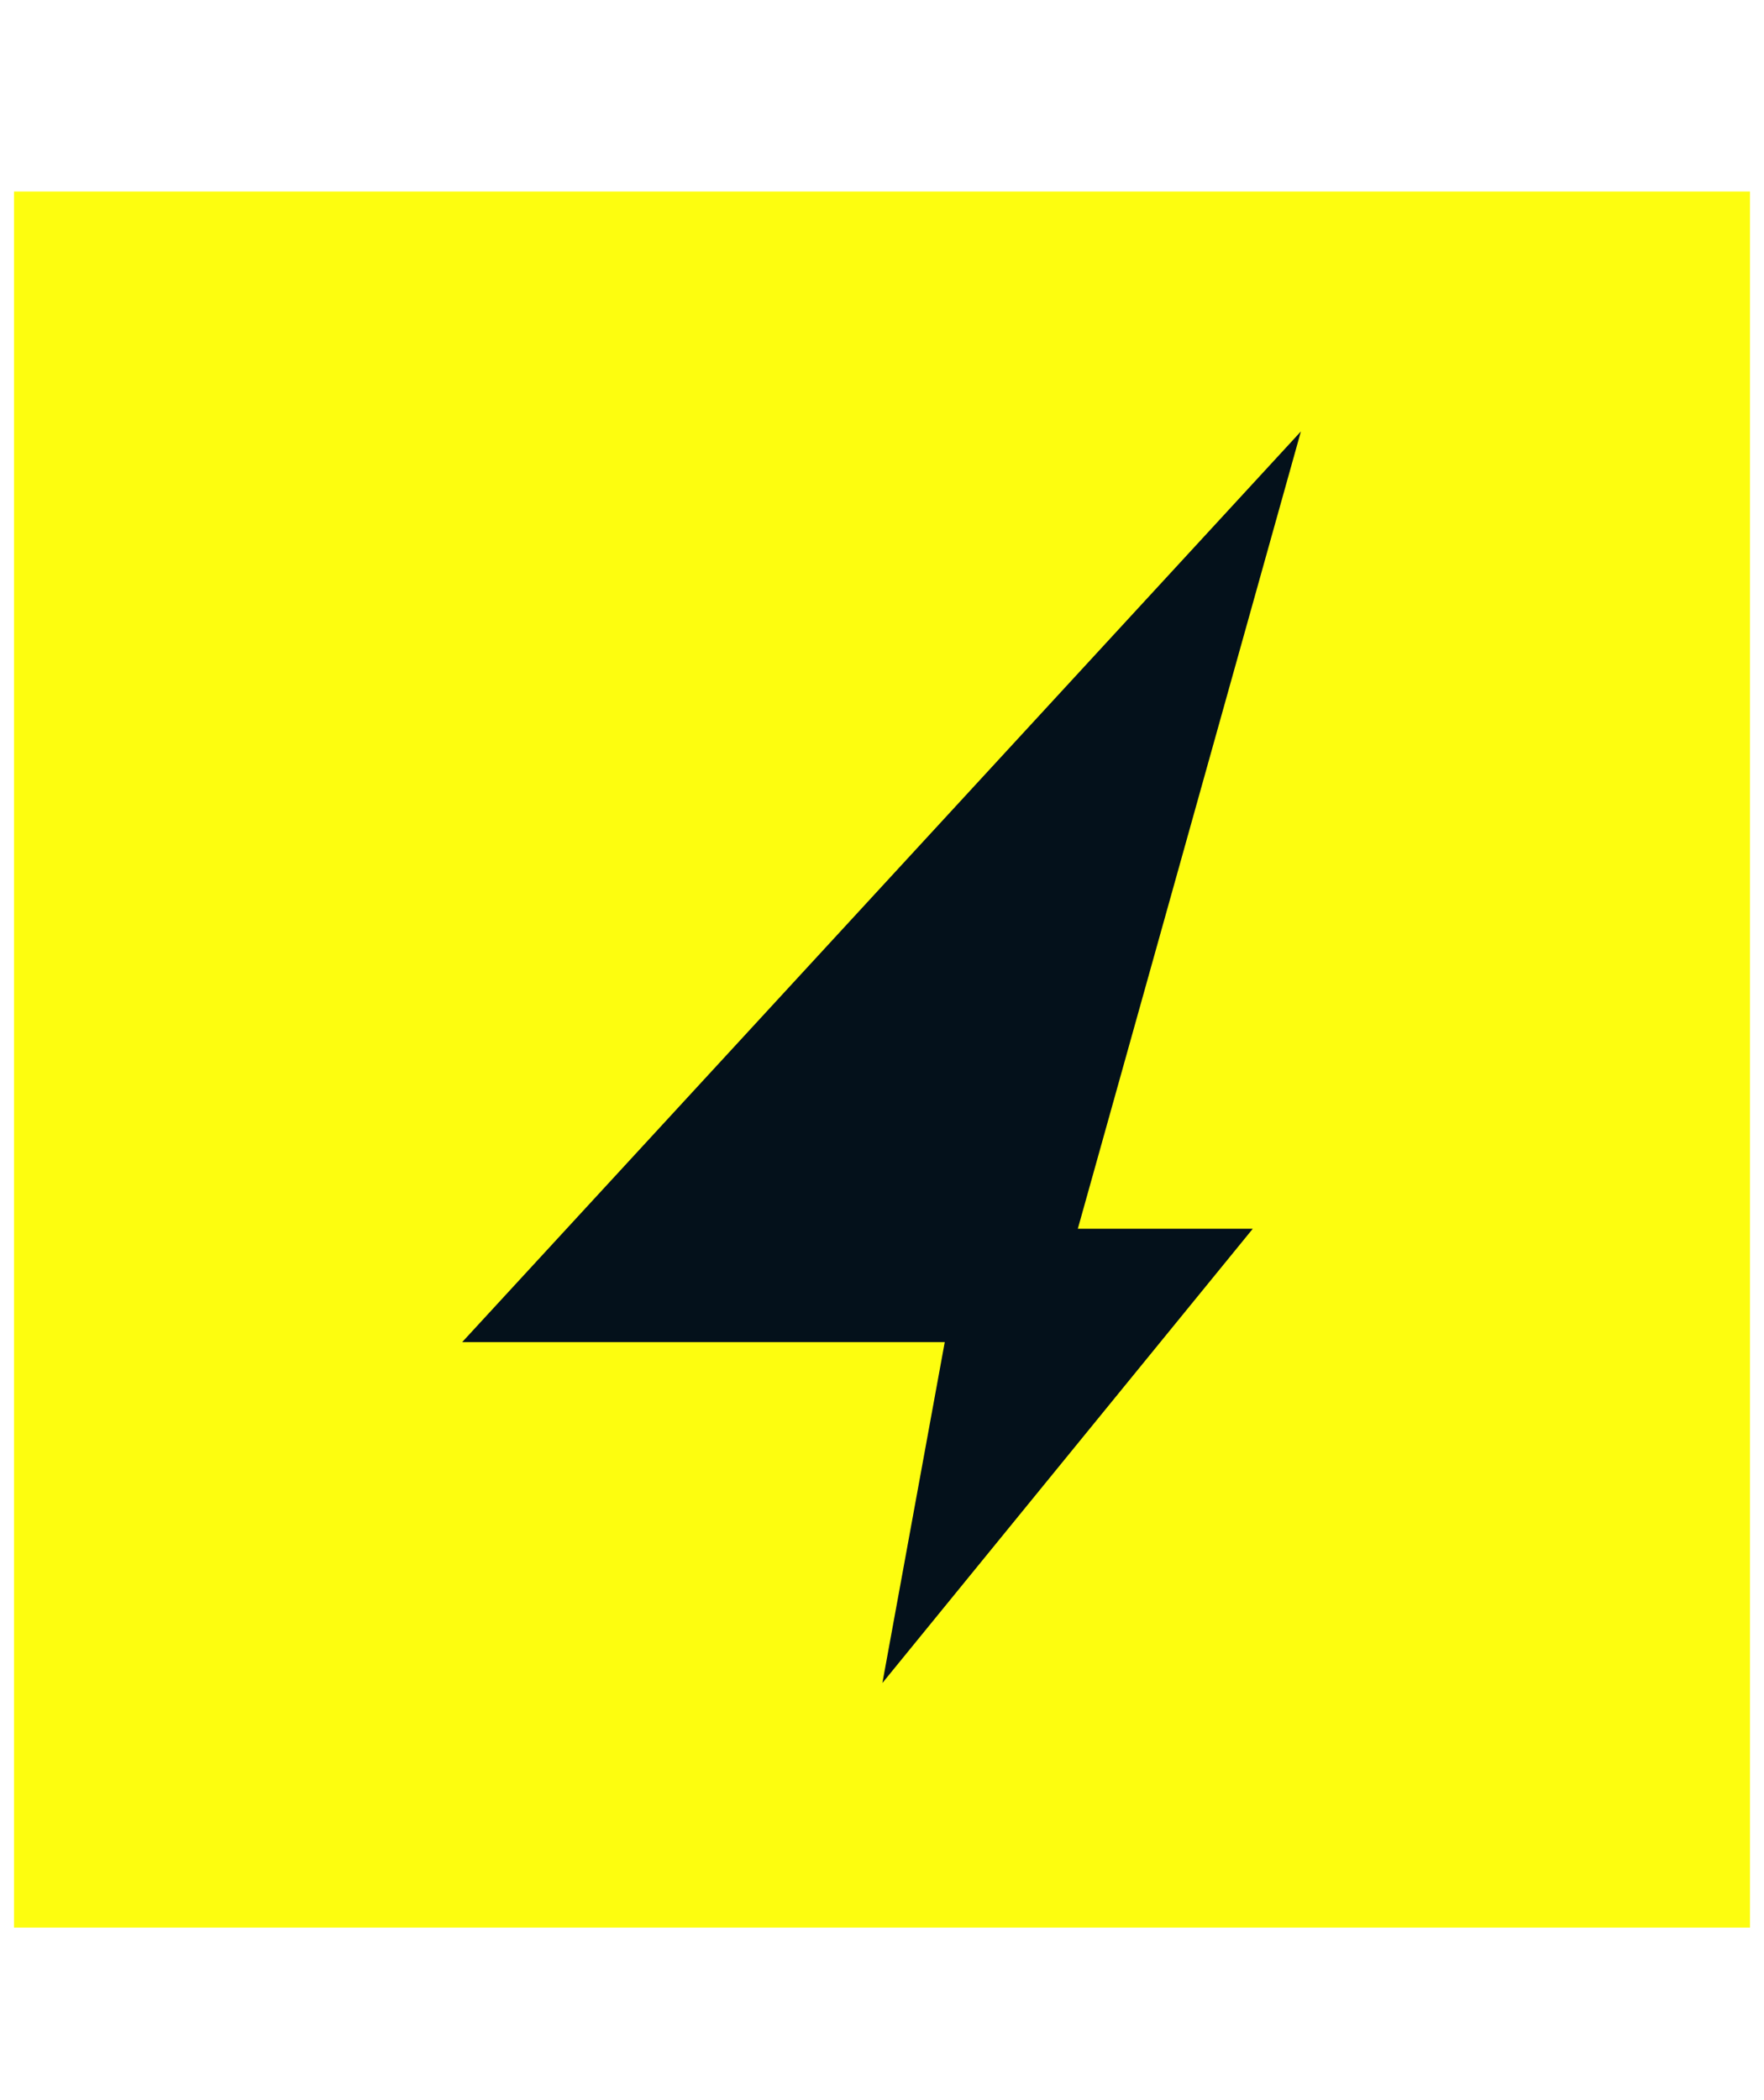<svg xmlns="http://www.w3.org/2000/svg" width="252" height="300" fill="none"><g filter="url(#a)"><path fill="#FDFD0F" d="M2 26h248v248H2z"/><g filter="url(#b)"><path fill="#04111B" d="M185.845 60.27 66.029 190.358h68.936l-8.91 48.699 52.912-64.886h-24.994l31.872-113.903z"/></g></g><defs><filter id="a" width="250.714" height="250.714" x=".643" y="26" color-interpolation-filters="sRGB" filterUnits="userSpaceOnUse"><feFlood flood-opacity="0" result="BackgroundImageFix"/><feColorMatrix in="SourceAlpha" result="hardAlpha" values="0 0 0 0 0 0 0 0 0 0 0 0 0 0 0 0 0 0 127 0"/><feOffset dy="1.357"/><feGaussianBlur stdDeviation=".679"/><feComposite in2="hardAlpha" operator="out"/><feColorMatrix values="0 0 0 0 0 0 0 0 0 0 0 0 0 0 0 0 0 0 0.25 0"/><feBlend in2="BackgroundImageFix" result="effect1_dropShadow_347_1724"/><feBlend in="SourceGraphic" in2="effect1_dropShadow_347_1724" result="shape"/></filter><filter id="b" width="239.815" height="298.789" x="6.029" y=".27" color-interpolation-filters="sRGB" filterUnits="userSpaceOnUse"><feFlood flood-opacity="0" result="BackgroundImageFix"/><feColorMatrix in="SourceAlpha" result="hardAlpha" values="0 0 0 0 0 0 0 0 0 0 0 0 0 0 0 0 0 0 127 0"/><feOffset/><feGaussianBlur stdDeviation="30"/><feComposite in2="hardAlpha" operator="out"/><feColorMatrix values="0 0 0 0 0.996 0 0 0 0 0.996 0 0 0 0 0.129 0 0 0 0.15 0"/><feBlend in2="BackgroundImageFix" result="effect1_dropShadow_347_1724"/><feBlend in="SourceGraphic" in2="effect1_dropShadow_347_1724" result="shape"/></filter></defs></svg>